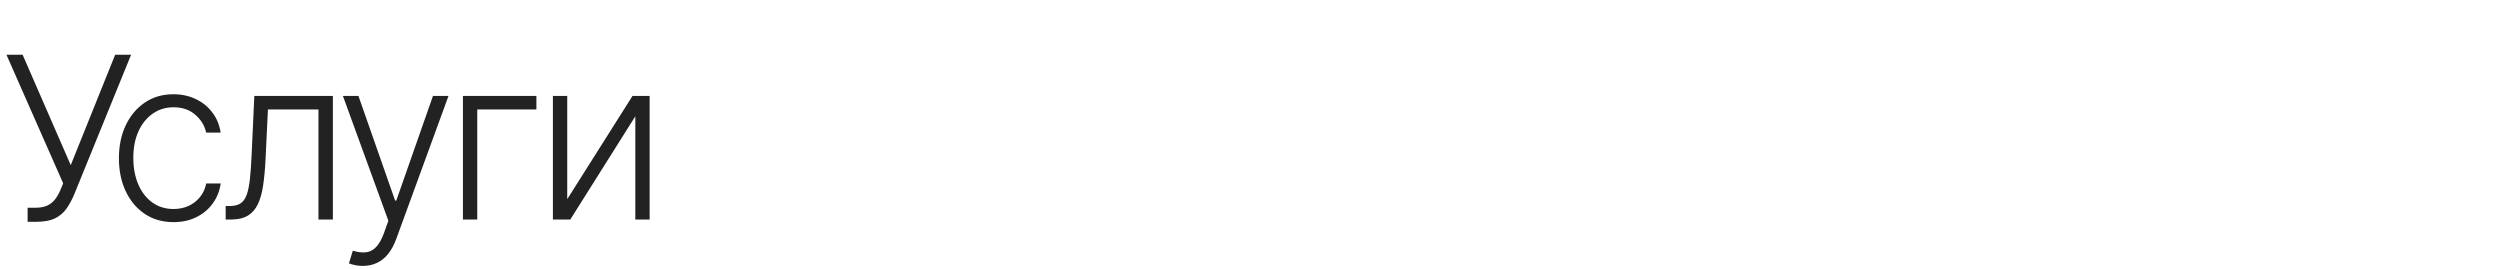<?xml version="1.0" encoding="UTF-8"?> <svg xmlns="http://www.w3.org/2000/svg" width="353" height="38" viewBox="0 0 353 38" fill="none"><rect width="353" height="38" fill="white"></rect><path d="M3.898 31.318V29.329H5.057C5.708 29.329 6.25 29.227 6.682 29.023C7.121 28.811 7.485 28.519 7.773 28.148C8.068 27.769 8.322 27.326 8.534 26.818L8.92 25.886L0.909 7.727H3.193L9.989 23.318L16.261 7.727H18.511L10.477 27.454C10.152 28.227 9.78 28.905 9.364 29.489C8.955 30.064 8.417 30.515 7.75 30.841C7.083 31.159 6.205 31.318 5.114 31.318H3.898ZM24.506 31.364C22.945 31.364 21.586 30.974 20.427 30.193C19.275 29.413 18.381 28.345 17.745 26.989C17.108 25.633 16.79 24.087 16.79 22.352C16.79 20.602 17.112 19.046 17.756 17.682C18.408 16.318 19.309 15.25 20.461 14.477C21.612 13.697 22.949 13.307 24.472 13.307C25.639 13.307 26.695 13.534 27.642 13.989C28.59 14.436 29.37 15.068 29.983 15.886C30.605 16.697 30.995 17.644 31.154 18.727H29.108C28.896 17.742 28.385 16.901 27.574 16.204C26.771 15.5 25.749 15.148 24.506 15.148C23.392 15.148 22.408 15.451 21.552 16.057C20.695 16.655 20.025 17.492 19.54 18.568C19.063 19.636 18.824 20.875 18.824 22.284C18.824 23.701 19.059 24.954 19.529 26.046C19.999 27.129 20.658 27.977 21.506 28.591C22.362 29.204 23.362 29.511 24.506 29.511C25.279 29.511 25.983 29.367 26.62 29.079C27.264 28.784 27.802 28.367 28.233 27.829C28.673 27.292 28.968 26.651 29.12 25.909H31.165C31.014 26.962 30.639 27.901 30.04 28.727C29.449 29.546 28.68 30.189 27.733 30.659C26.794 31.129 25.718 31.364 24.506 31.364ZM31.864 31V29.091H32.41C33.031 29.091 33.531 28.977 33.91 28.75C34.296 28.515 34.596 28.121 34.808 27.568C35.02 27.015 35.179 26.261 35.285 25.307C35.391 24.352 35.474 23.155 35.535 21.716L35.91 13.546H47.001V31H44.967V15.454H37.831L37.501 22.398C37.433 23.814 37.319 25.061 37.16 26.136C37.008 27.212 36.758 28.11 36.41 28.829C36.069 29.549 35.592 30.091 34.978 30.454C34.372 30.818 33.577 31 32.592 31H31.864ZM51.226 37.545C50.824 37.545 50.449 37.508 50.101 37.432C49.752 37.356 49.476 37.273 49.271 37.182L49.817 35.398C50.506 35.61 51.12 35.686 51.658 35.625C52.196 35.572 52.673 35.33 53.089 34.898C53.506 34.474 53.877 33.822 54.203 32.943L54.839 31.171L48.419 13.546H50.612L55.794 28.329H55.953L61.135 13.546H63.328L55.942 33.761C55.631 34.602 55.248 35.303 54.794 35.864C54.339 36.432 53.813 36.852 53.214 37.125C52.623 37.405 51.961 37.545 51.226 37.545ZM75.74 13.546V15.454H67.388V31H65.365V13.546H75.74ZM80.093 28.125L89.309 13.546H91.73V31H89.707V16.421L80.525 31H78.07V13.546H80.093V28.125Z" fill="#222222"></path></svg> 